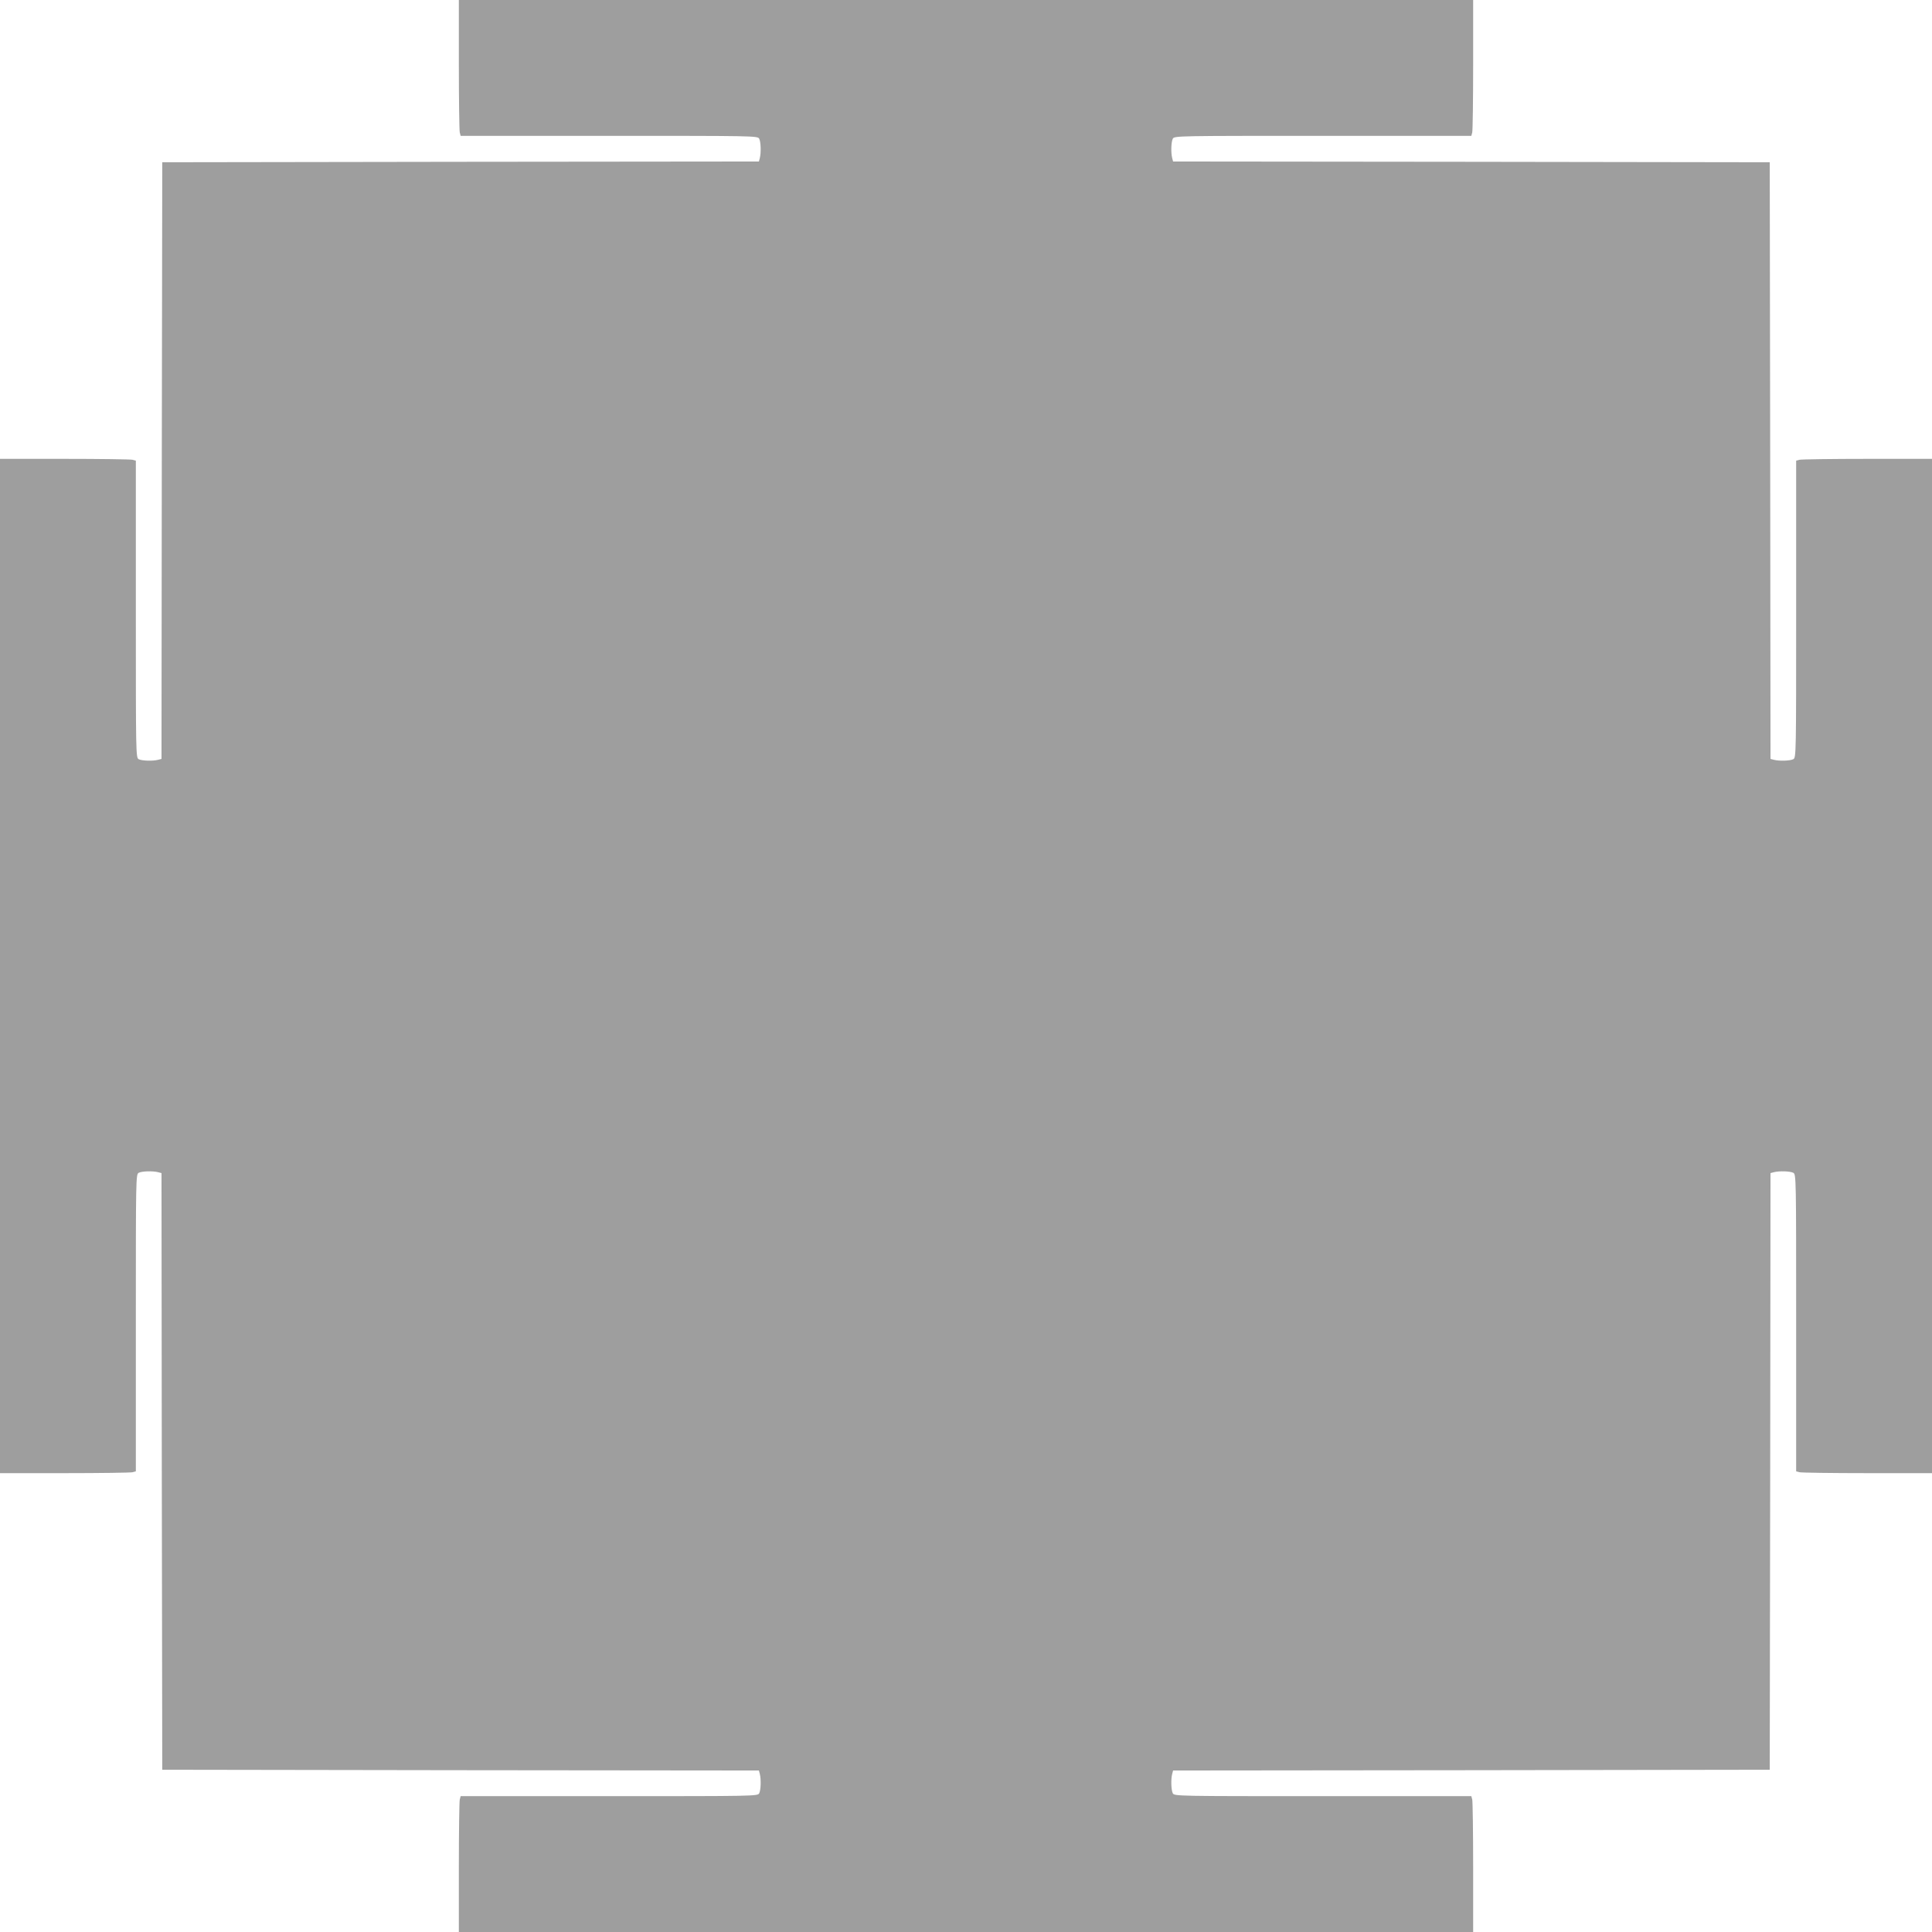 <?xml version="1.0" standalone="no"?>
<!DOCTYPE svg PUBLIC "-//W3C//DTD SVG 20010904//EN"
 "http://www.w3.org/TR/2001/REC-SVG-20010904/DTD/svg10.dtd">
<svg version="1.0" xmlns="http://www.w3.org/2000/svg"
 width="1280pt" height="1280pt" viewBox="0 0 1280 1280"
 preserveAspectRatio="xMidYMid meet">
<g transform="translate(0,1280) scale(0.1,-0.1)"
fill="#9e9e9e" stroke="none">
<path d="M3040 12373 c0 -236 3 -438 6 -450 l6 -23 984 0 c962 0 984 0 994
-19 11 -22 13 -93 4 -128 l-6 -23 -1977 -2 -1976 -3 -3 -1976 -2 -1977 -23 -6
c-35 -9 -106 -7 -128 4 -19 10 -19 32 -19 994 l0 984 -22 6 c-13 3 -215 6
-450 6 l-428 0 0 -3360 0 -3360 428 0 c235 0 437 3 450 6 l22 6 0 984 c0 962
0 984 19 994 22 11 93 13 128 4 l23 -6 2 -1977 3 -1976 1976 -3 1977 -2 6 -23
c9 -35 7 -106 -4 -128 -10 -19 -32 -19 -994 -19 l-984 0 -6 -23 c-3 -12 -6
-214 -6 -449 l0 -428 3360 0 3360 0 0 428 c0 235 -3 437 -6 449 l-6 23 -984 0
c-962 0 -984 0 -994 19 -11 22 -13 93 -4 128 l6 23 1977 2 1976 3 3 1976 2
1977 23 6 c35 9 106 7 128 -4 19 -10 19 -32 19 -994 l0 -984 23 -6 c12 -3 214
-6 450 -6 l427 0 0 3360 0 3360 -427 0 c-236 0 -438 -3 -450 -6 l-23 -6 0
-984 c0 -962 0 -984 -19 -994 -22 -11 -93 -13 -128 -4 l-23 6 -2 1977 -3 1976
-1976 3 -1977 2 -6 23 c-9 35 -7 106 4 128 10 19 32 19 994 19 l984 0 6 23 c3
12 6 214 6 450 l0 427 -3360 0 -3360 0 0 -427z"/>
</g>
</svg>
